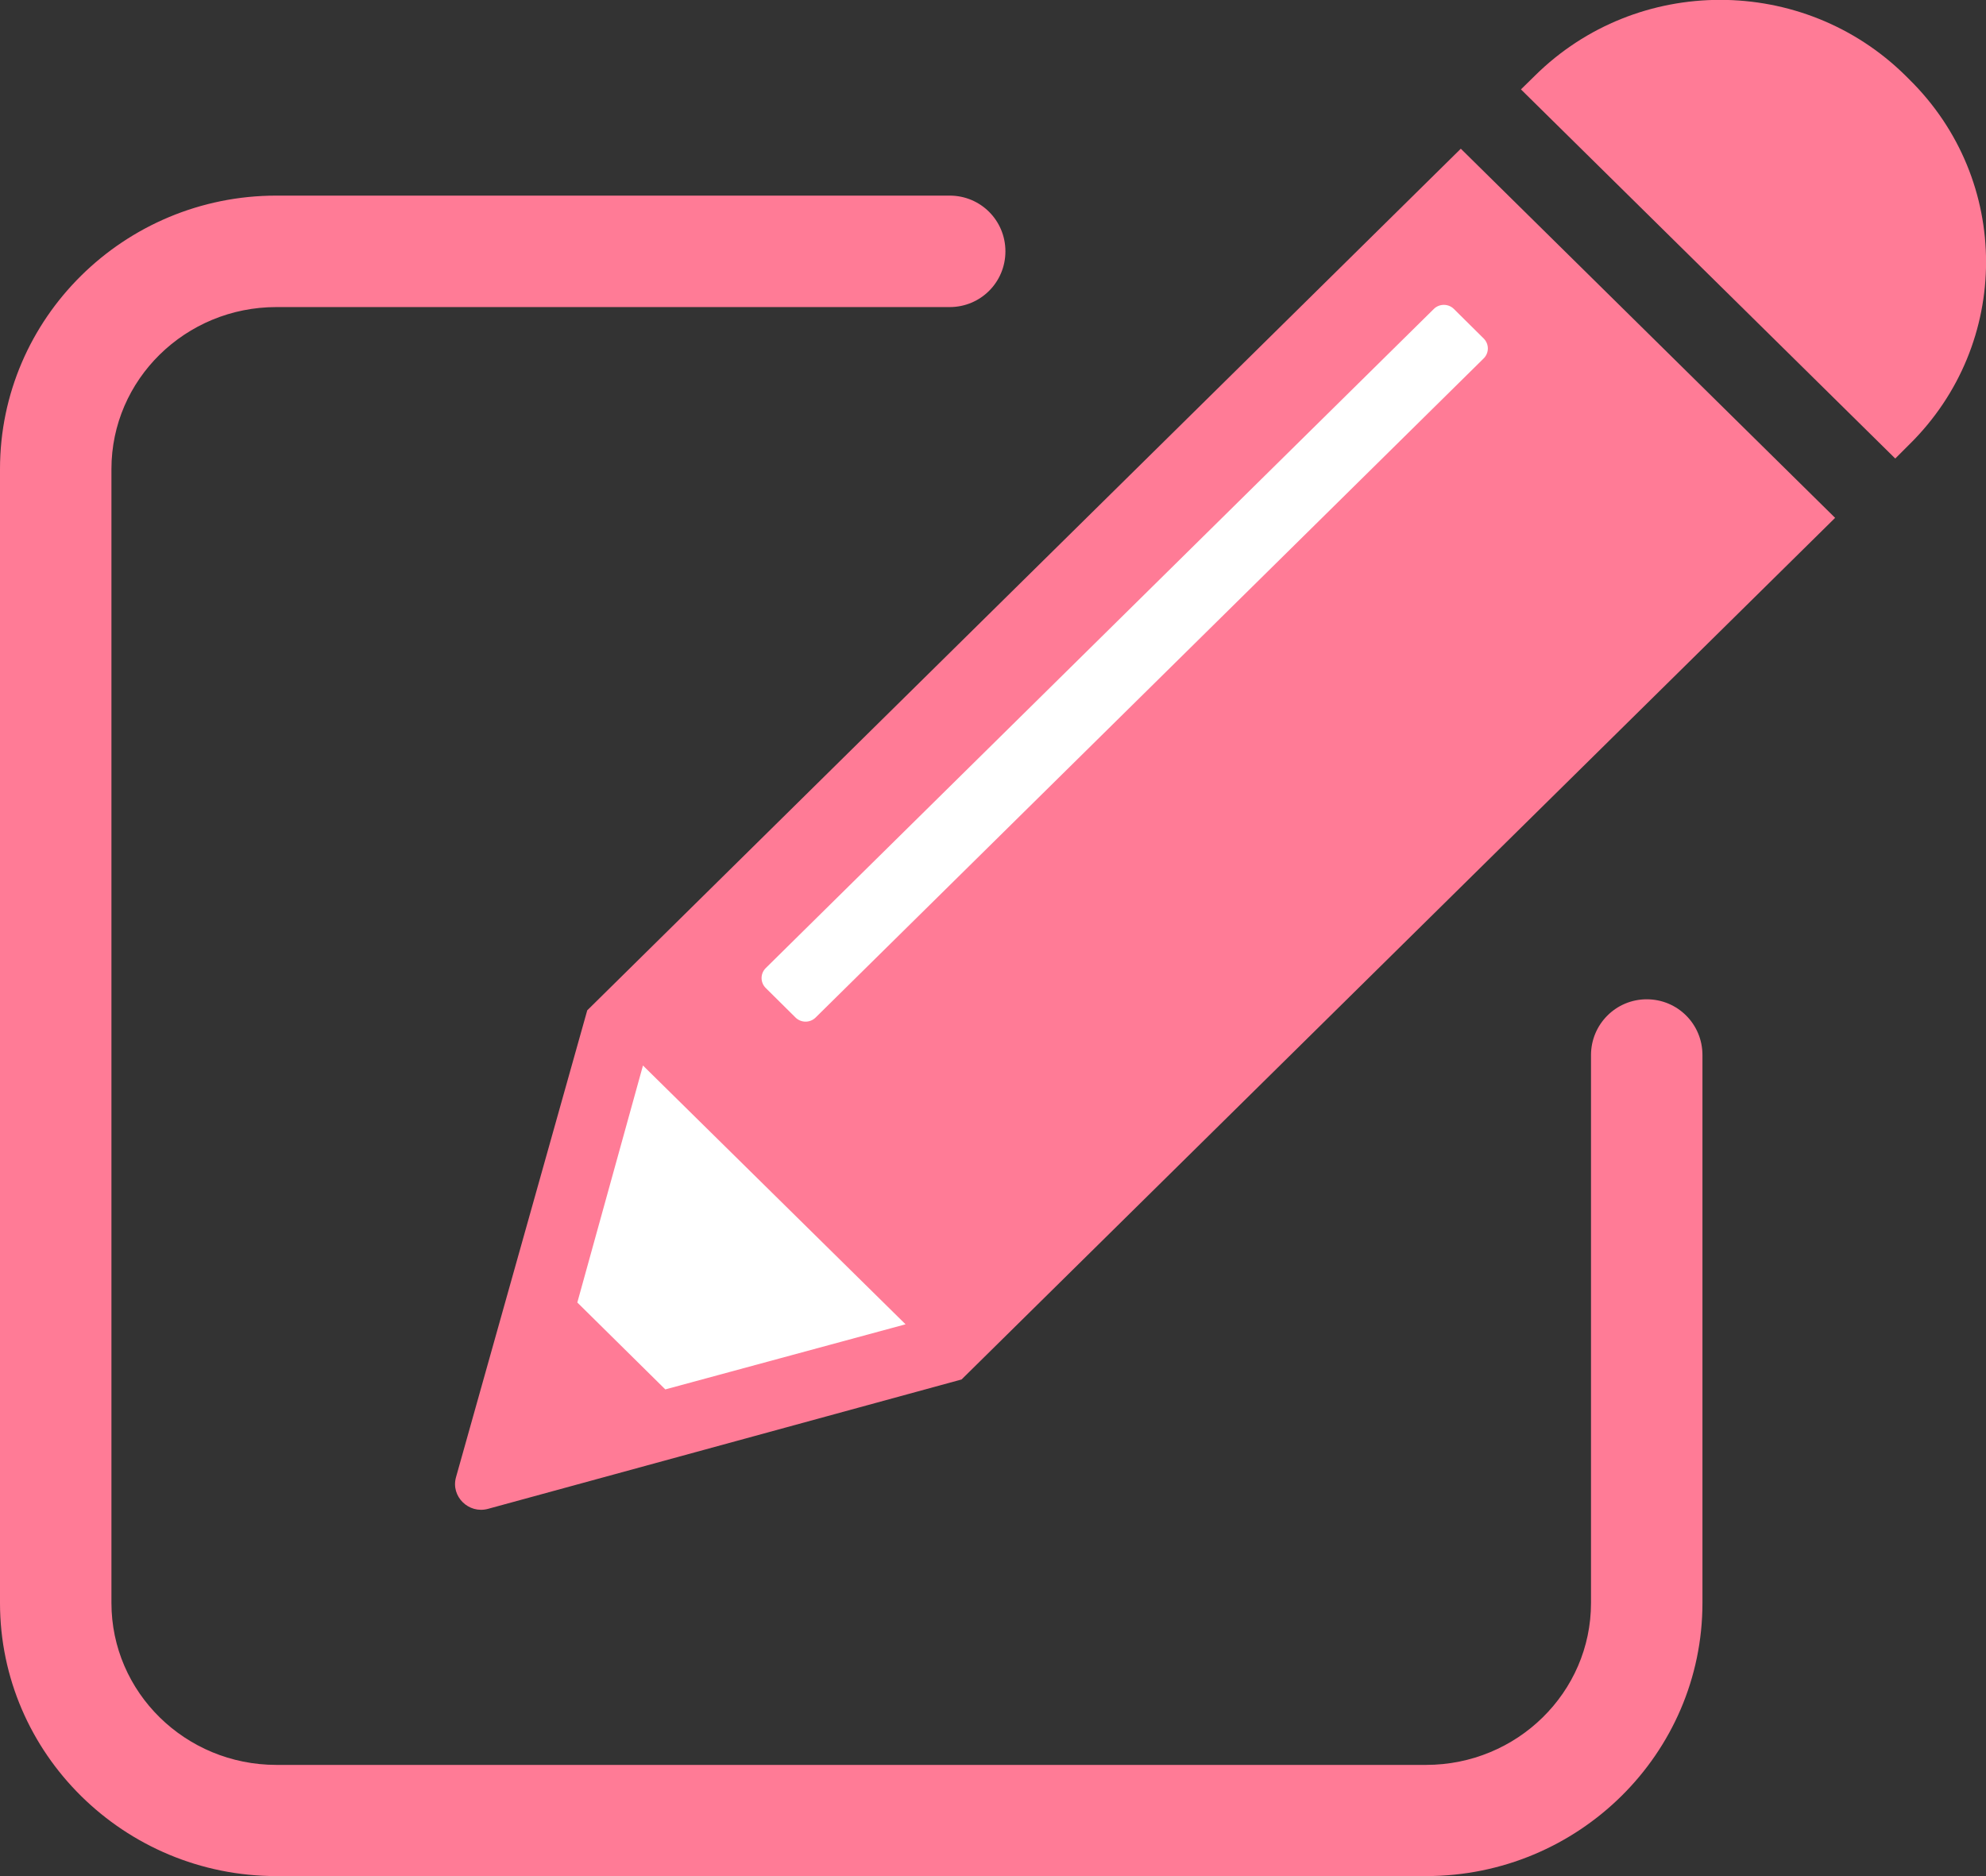 <?xml version="1.0" encoding="UTF-8"?><svg id="b" xmlns="http://www.w3.org/2000/svg" viewBox="0 0 72 68"><rect x="0" y="0" width="72" height="68" fill="#333333" stroke="none"/><g id="c"><g><g><path d="m16.53,53.55l4.76-16.93L52.96,5.39l13.57,13.38-31.67,31.23-17.17,4.69c-.7.19-1.35-.45-1.16-1.14Z" fill="#ff7b96"/><path d="m69.22,2.88l-.14-.14c-3.71-3.66-9.73-3.66-13.43,0l-.51.5,13.57,13.38.51-.51c3.71-3.65,3.71-9.58,0-13.23Z" fill="#ff7b96"/><polygon points="24.12 50.36 20.93 47.21 23.31 38.62 32.83 48 24.12 50.36" fill="#fff"/><path d="m28.84,36.88l-1.08-1.07c-.2-.2-.2-.52,0-.72l24.22-23.89c.2-.2.53-.2.73,0l1.08,1.07c.2.2.2.52,0,.72l-24.22,23.89c-.2.2-.53.2-.73,0Z" fill="#fff"/></g><path d="m51.7,68H10.02c-5.52,0-10.02-4.44-10.02-9.9V17C0,11.53,4.5,7.09,10.02,7.09h24.41c1.12,0,2.02.9,2.02,2.02s-.9,2.02-2.02,2.02H10.02c-3.3,0-5.98,2.63-5.98,5.87v41.1c0,3.24,2.68,5.87,5.98,5.87h41.68c3.3,0,5.98-2.63,5.98-5.87v-19.86c0-1.11.9-2.02,2.02-2.02s2.02.9,2.02,2.02v19.86c0,5.46-4.49,9.9-10.02,9.9Z" fill="#ff7b96"/></g></g></svg>